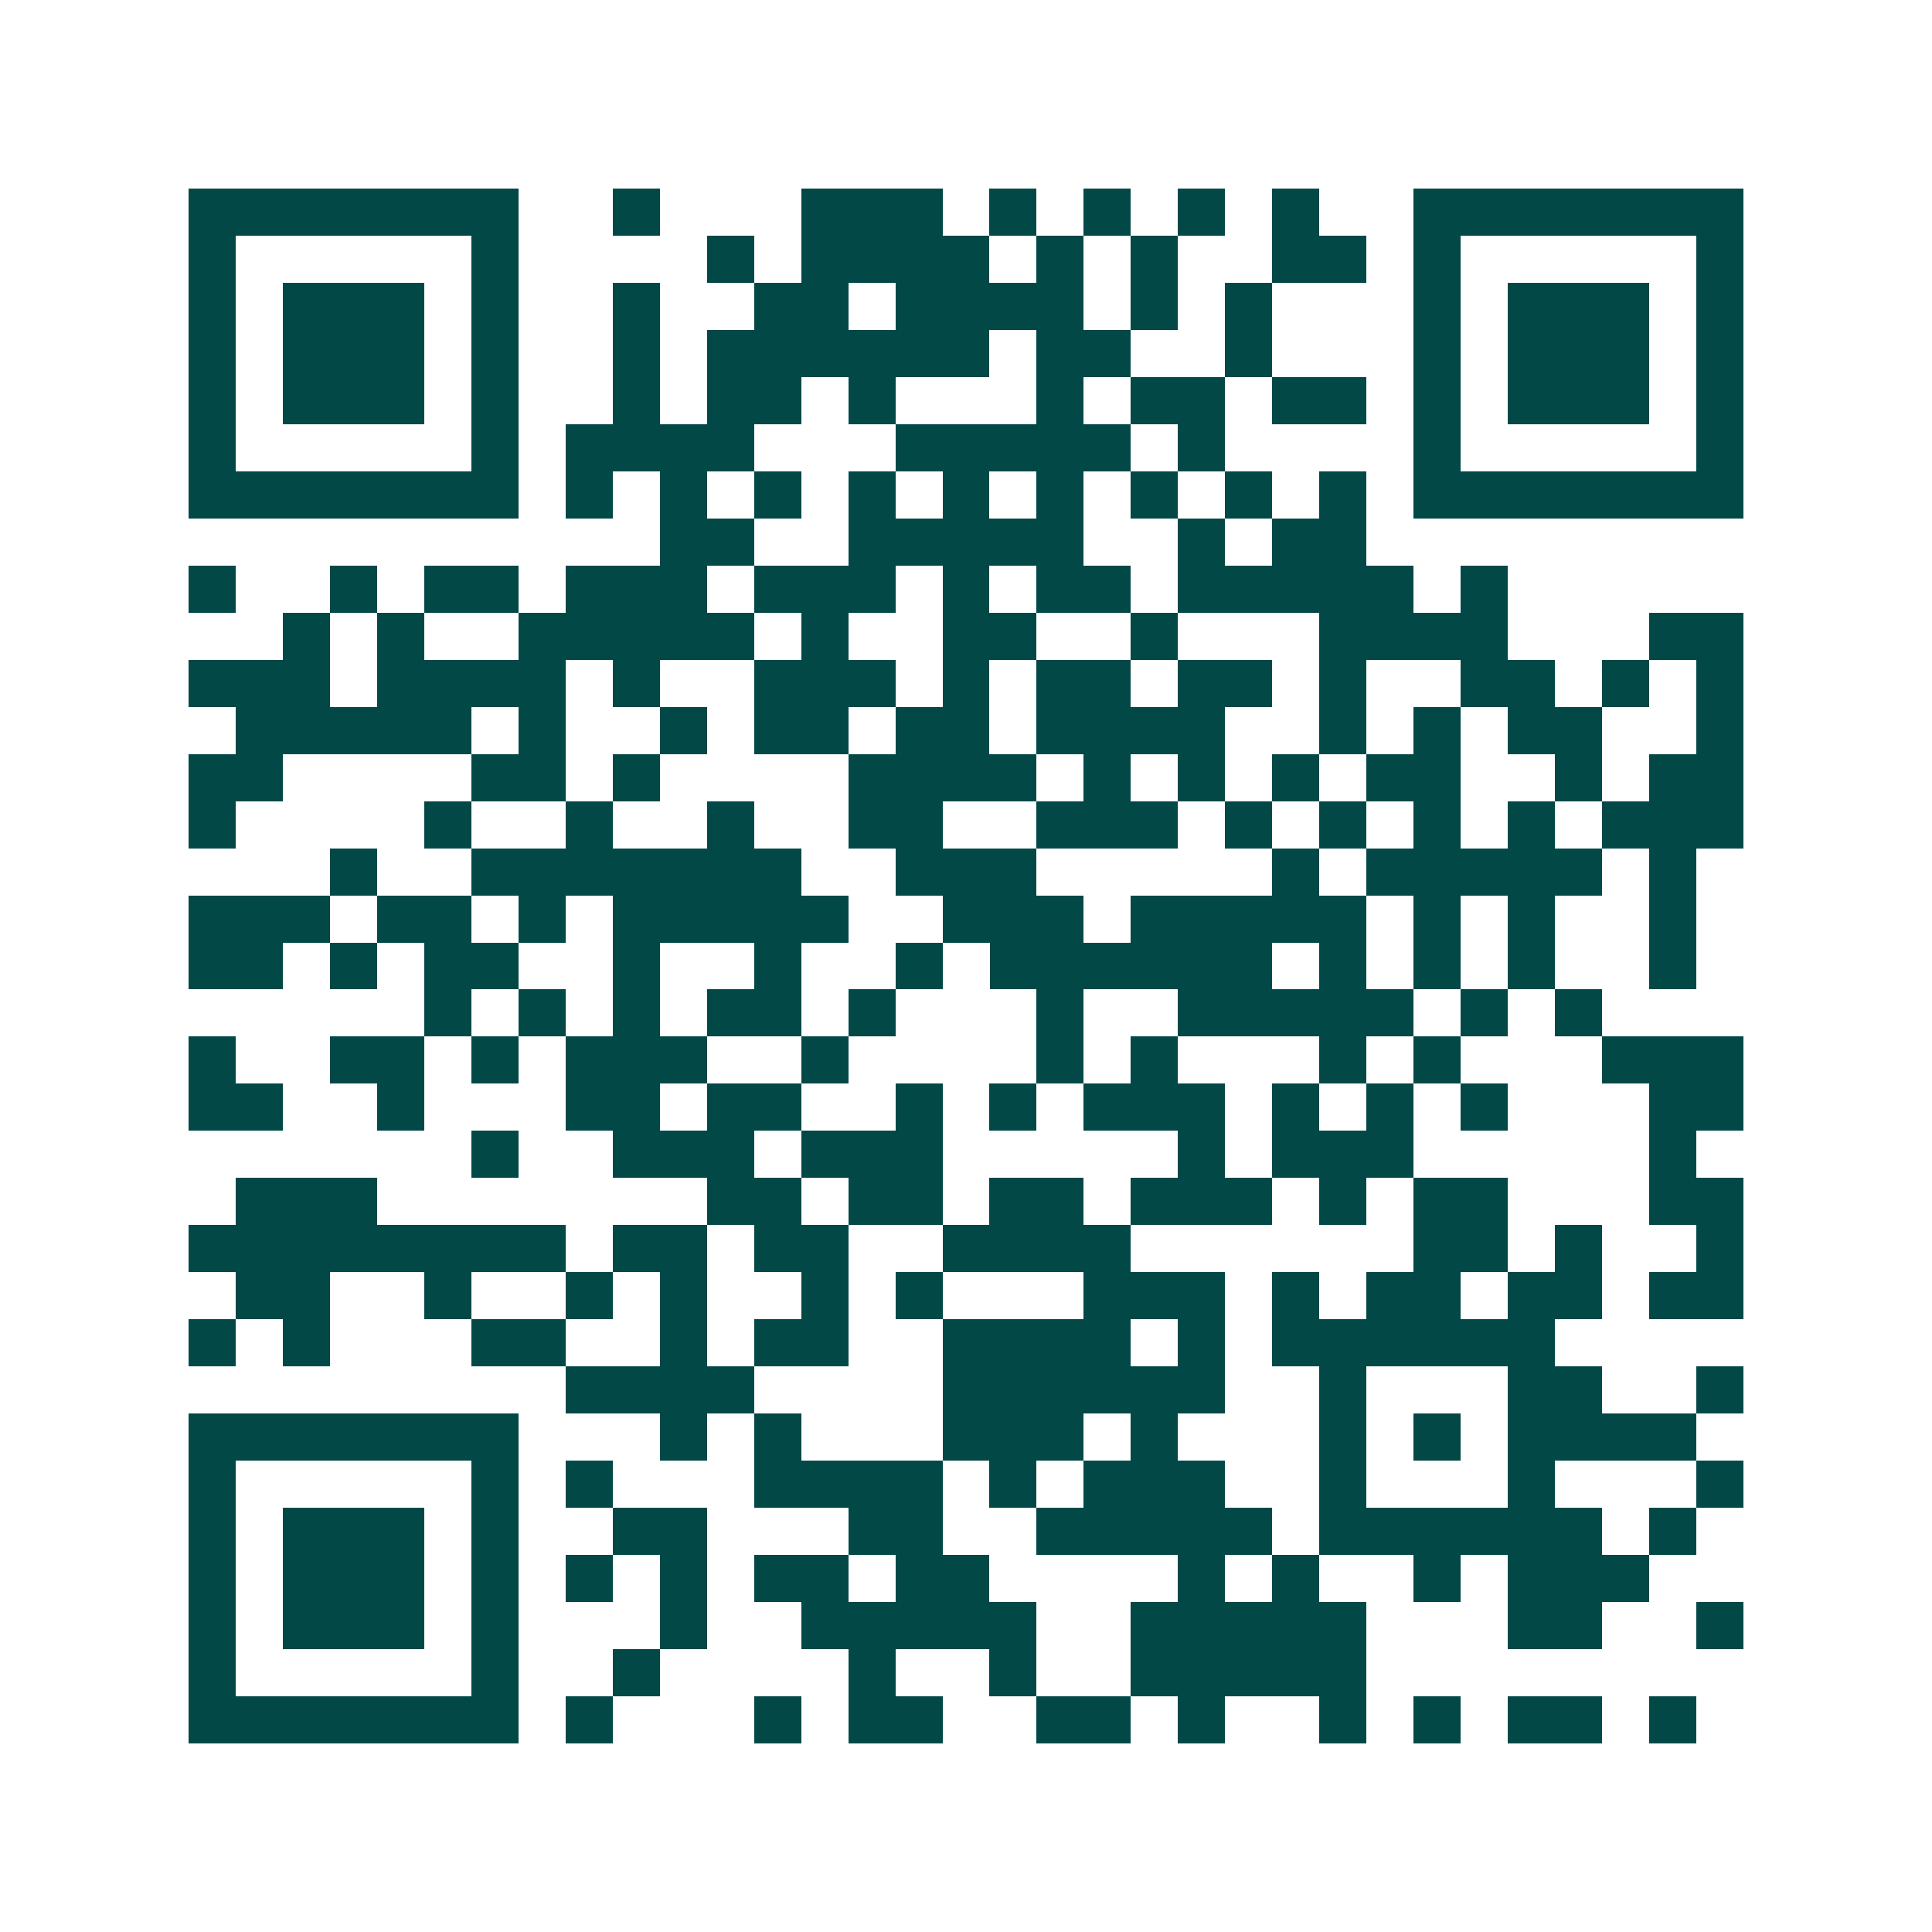 <svg xmlns="http://www.w3.org/2000/svg" width="200" height="200" viewBox="0 0 41 41" shape-rendering="crispEdges"><path fill="#ffffff" d="M0 0h41v41H0z"/><path stroke="#014847" d="M4 4.5h7m2 0h1m3 0h3m1 0h1m1 0h1m1 0h1m1 0h1m2 0h7M4 5.5h1m5 0h1m4 0h1m1 0h4m1 0h1m1 0h1m2 0h2m1 0h1m5 0h1M4 6.5h1m1 0h3m1 0h1m2 0h1m2 0h2m1 0h4m1 0h1m1 0h1m3 0h1m1 0h3m1 0h1M4 7.5h1m1 0h3m1 0h1m2 0h1m1 0h6m1 0h2m2 0h1m3 0h1m1 0h3m1 0h1M4 8.5h1m1 0h3m1 0h1m2 0h1m1 0h2m1 0h1m3 0h1m1 0h2m1 0h2m1 0h1m1 0h3m1 0h1M4 9.5h1m5 0h1m1 0h4m3 0h5m1 0h1m4 0h1m5 0h1M4 10.5h7m1 0h1m1 0h1m1 0h1m1 0h1m1 0h1m1 0h1m1 0h1m1 0h1m1 0h1m1 0h7M14 11.5h2m2 0h5m2 0h1m1 0h2M4 12.5h1m2 0h1m1 0h2m1 0h3m1 0h3m1 0h1m1 0h2m1 0h5m1 0h1M6 13.5h1m1 0h1m2 0h5m1 0h1m2 0h2m2 0h1m3 0h4m3 0h2M4 14.5h3m1 0h4m1 0h1m2 0h3m1 0h1m1 0h2m1 0h2m1 0h1m2 0h2m1 0h1m1 0h1M5 15.5h5m1 0h1m2 0h1m1 0h2m1 0h2m1 0h4m2 0h1m1 0h1m1 0h2m2 0h1M4 16.5h2m4 0h2m1 0h1m4 0h4m1 0h1m1 0h1m1 0h1m1 0h2m2 0h1m1 0h2M4 17.5h1m4 0h1m2 0h1m2 0h1m2 0h2m2 0h3m1 0h1m1 0h1m1 0h1m1 0h1m1 0h3M7 18.5h1m2 0h7m2 0h3m5 0h1m1 0h5m1 0h1M4 19.5h3m1 0h2m1 0h1m1 0h5m2 0h3m1 0h5m1 0h1m1 0h1m2 0h1M4 20.5h2m1 0h1m1 0h2m2 0h1m2 0h1m2 0h1m1 0h6m1 0h1m1 0h1m1 0h1m2 0h1M9 21.5h1m1 0h1m1 0h1m1 0h2m1 0h1m3 0h1m2 0h5m1 0h1m1 0h1M4 22.5h1m2 0h2m1 0h1m1 0h3m2 0h1m4 0h1m1 0h1m3 0h1m1 0h1m3 0h3M4 23.5h2m2 0h1m3 0h2m1 0h2m2 0h1m1 0h1m1 0h3m1 0h1m1 0h1m1 0h1m3 0h2M10 24.5h1m2 0h3m1 0h3m5 0h1m1 0h3m5 0h1M5 25.5h3m7 0h2m1 0h2m1 0h2m1 0h3m1 0h1m1 0h2m3 0h2M4 26.5h8m1 0h2m1 0h2m2 0h4m6 0h2m1 0h1m2 0h1M5 27.5h2m2 0h1m2 0h1m1 0h1m2 0h1m1 0h1m3 0h3m1 0h1m1 0h2m1 0h2m1 0h2M4 28.5h1m1 0h1m3 0h2m2 0h1m1 0h2m2 0h4m1 0h1m1 0h6M12 29.5h4m4 0h6m2 0h1m3 0h2m2 0h1M4 30.5h7m3 0h1m1 0h1m3 0h3m1 0h1m3 0h1m1 0h1m1 0h4M4 31.5h1m5 0h1m1 0h1m3 0h4m1 0h1m1 0h3m2 0h1m3 0h1m3 0h1M4 32.5h1m1 0h3m1 0h1m2 0h2m3 0h2m2 0h5m1 0h6m1 0h1M4 33.5h1m1 0h3m1 0h1m1 0h1m1 0h1m1 0h2m1 0h2m4 0h1m1 0h1m2 0h1m1 0h3M4 34.5h1m1 0h3m1 0h1m3 0h1m2 0h5m2 0h5m3 0h2m2 0h1M4 35.5h1m5 0h1m2 0h1m4 0h1m2 0h1m2 0h5M4 36.5h7m1 0h1m3 0h1m1 0h2m2 0h2m1 0h1m2 0h1m1 0h1m1 0h2m1 0h1"/></svg>
